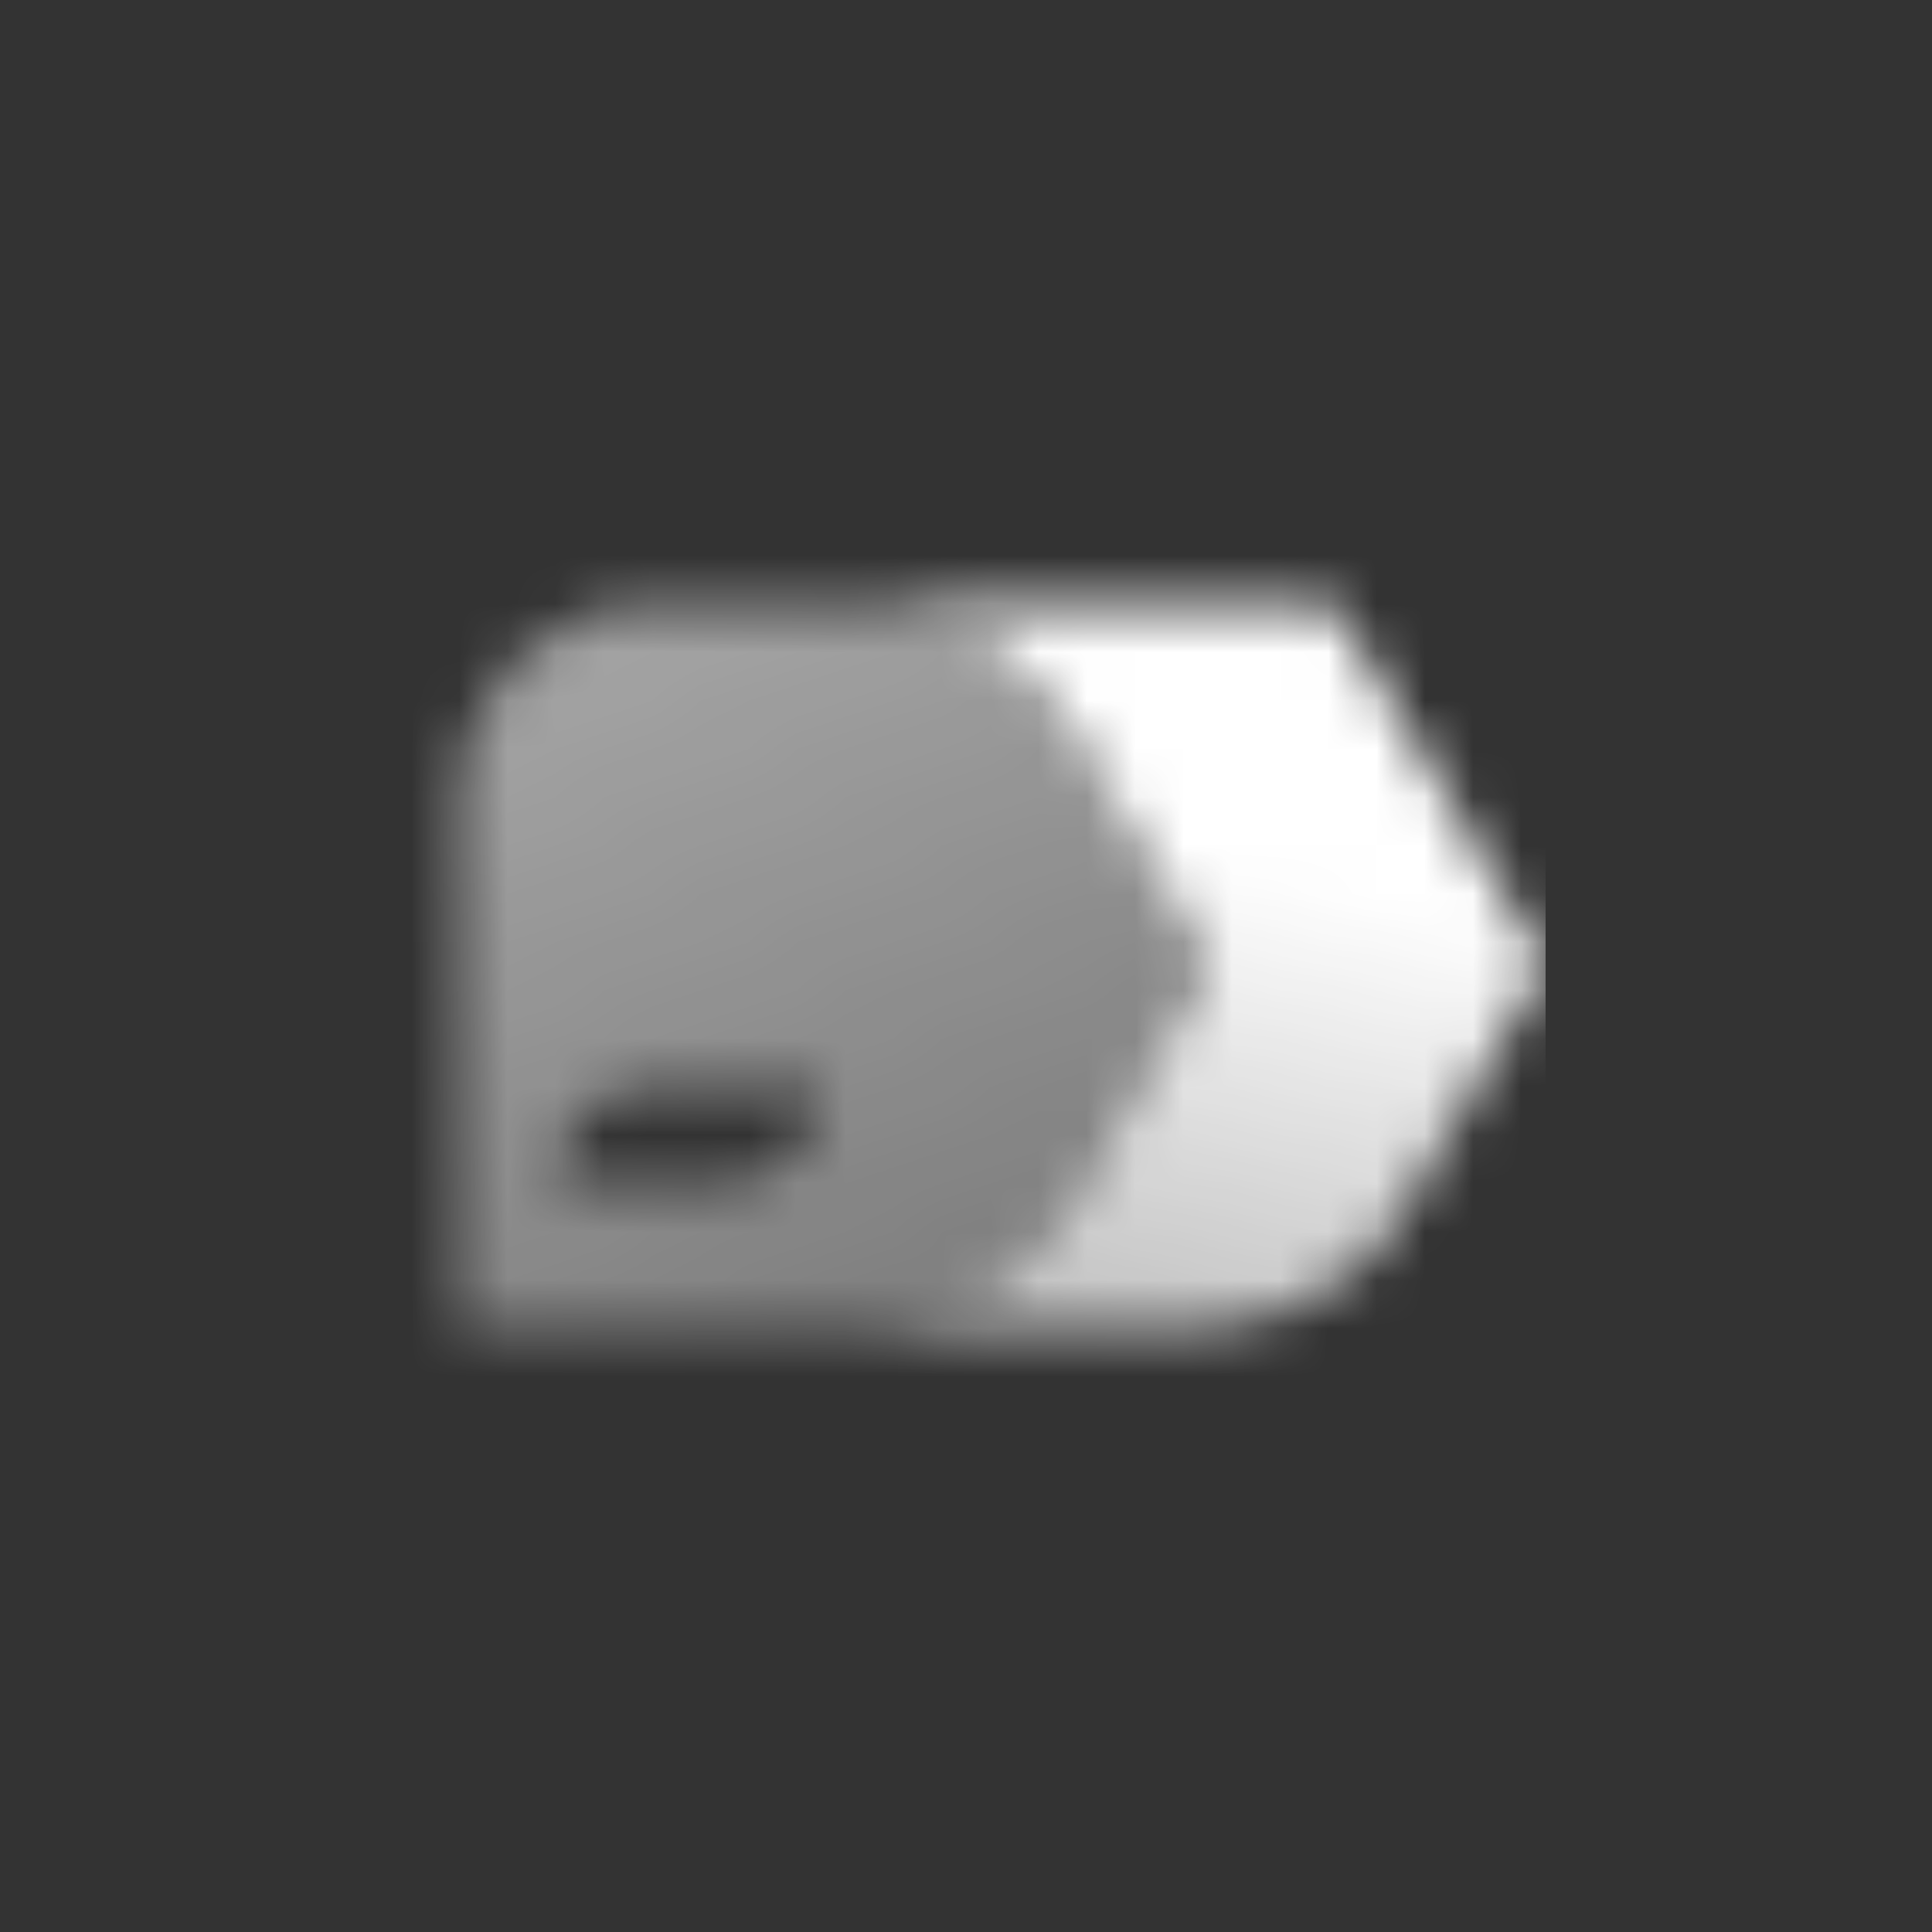 <svg width="40" height="40" viewBox="0 0 40 40" fill="none" xmlns="http://www.w3.org/2000/svg">
<rect width="40" height="40" fill="#333333"/>
<mask id="mask0_1240_36697" style="mask-type:alpha" maskUnits="userSpaceOnUse" x="9" y="12" width="23" height="16">
<path d="M17.5 27.5H24.802C26.4 27.5 27.903 26.741 28.848 25.457L32 20L27.611 12.5H17.5C19.44 12.5 21.25 13.532 22.219 15.207L24.996 20L22.219 24.794C21.247 26.468 19.44 27.5 17.5 27.5Z" fill="url(#paint0_linear_1240_36697)"/>
<path fill-rule="evenodd" clip-rule="evenodd" d="M13.5 12.5C11.291 12.5 9.5 14.291 9.5 16.5V27.5H17.544C19.478 27.5 21.264 26.468 22.232 24.794L25 20L22.232 15.207C21.267 13.532 19.478 12.5 17.544 12.5H13.5ZM11.5 24.5C11.5 23.395 12.395 22.5 13.5 22.5H17C17 23.605 16.105 24.5 15 24.5H11.5Z" fill="url(#paint1_linear_1240_36697)"/>
</mask>
<g mask="url(#mask0_1240_36697)">
<rect x="8" y="8" width="24" height="24" fill="white"/>
</g>
<defs>
<linearGradient id="paint0_linear_1240_36697" x1="28.609" y1="18.5" x2="26.351" y2="28.343" gradientUnits="userSpaceOnUse">
<stop/>
<stop offset="1" stop-opacity="0.7"/>
</linearGradient>
<linearGradient id="paint1_linear_1240_36697" x1="11.614" y1="14" x2="18.347" y2="29.68" gradientUnits="userSpaceOnUse">
<stop stop-opacity="0.55"/>
<stop offset="1" stop-opacity="0.35"/>
</linearGradient>
</defs>
</svg>
